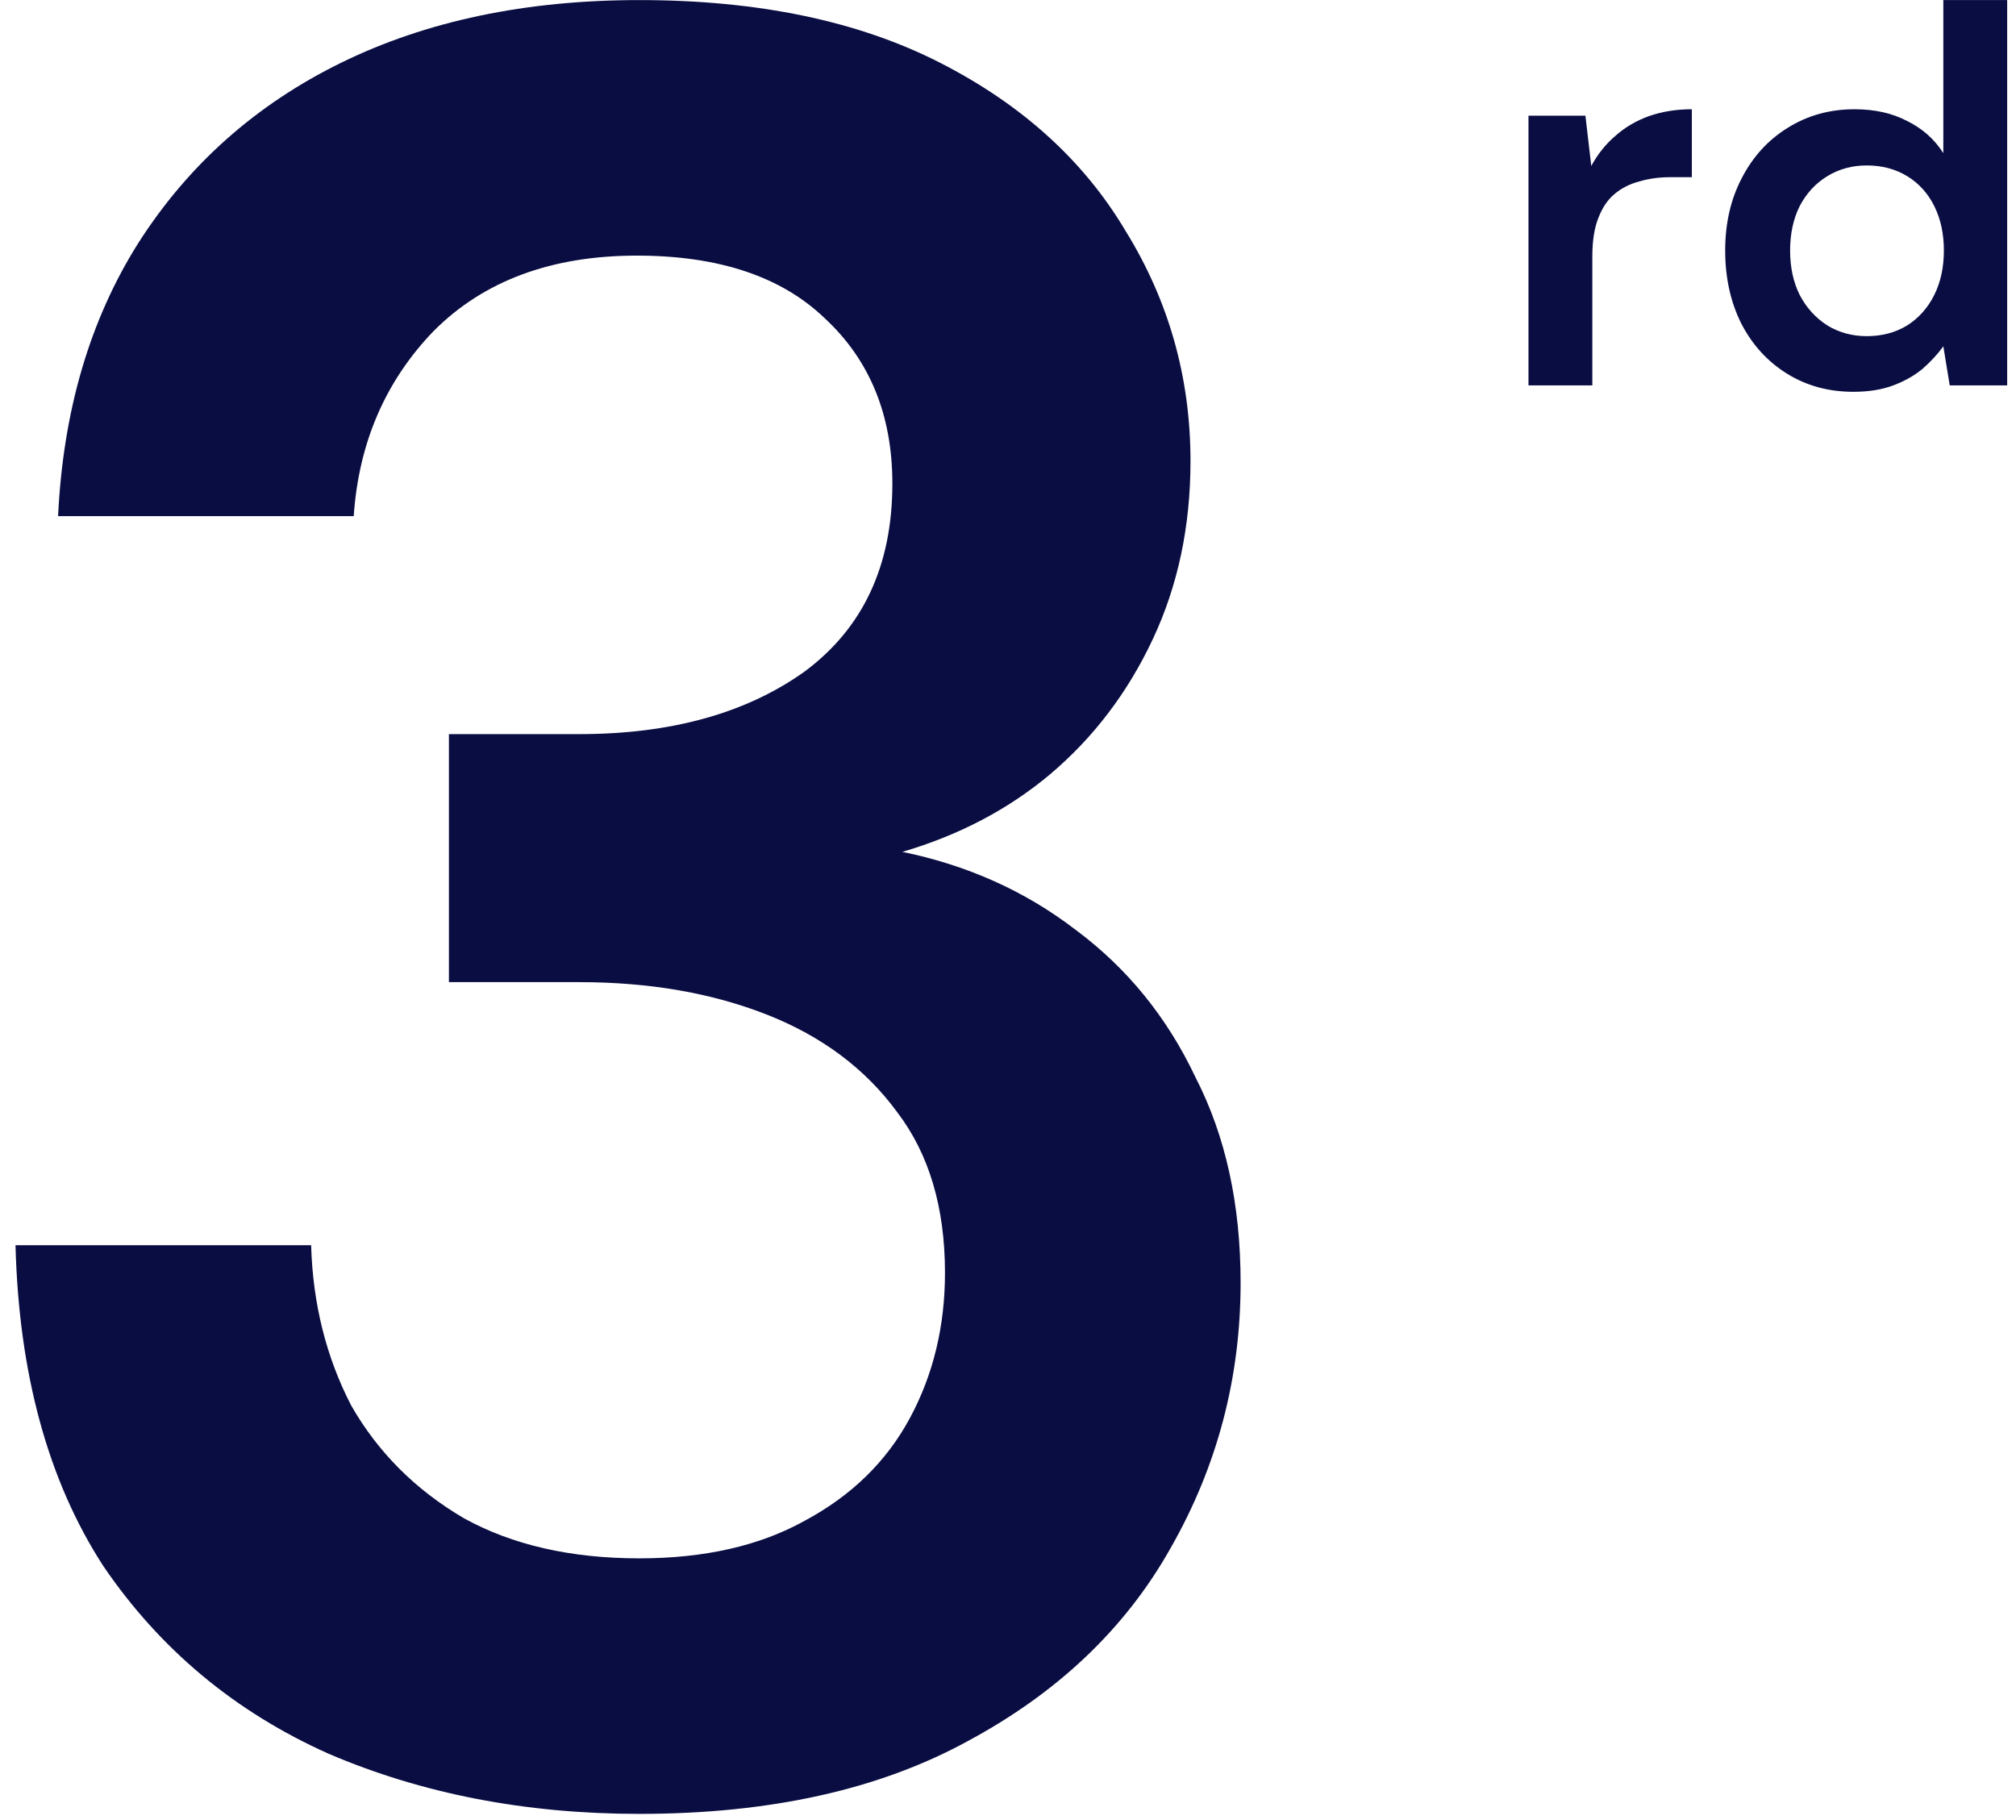 <svg width="103" height="93" viewBox="0 0 103 93" fill="none" xmlns="http://www.w3.org/2000/svg">
<path d="M16.792 89.604C21.571 91.652 26.862 92.676 32.664 92.676C39.32 92.676 44.91 91.439 49.432 88.964C54.04 86.49 57.496 83.204 59.8 79.108C62.19 74.927 63.384 70.404 63.384 65.54C63.384 61.53 62.616 58.031 61.08 55.044C59.63 51.972 57.582 49.455 54.936 47.492C52.376 45.53 49.432 44.207 46.104 43.524C49.006 42.671 51.523 41.348 53.656 39.556C55.875 37.679 57.624 35.375 58.904 32.644C60.184 29.914 60.824 26.884 60.824 23.556C60.824 19.29 59.715 15.364 57.496 11.78C55.363 8.196 52.206 5.338 48.024 3.204C43.843 1.071 38.723 0.004 32.664 0.004C26.862 0.004 21.784 1.071 17.432 3.204C13.08 5.338 9.624 8.41 7.064 12.42C4.59 16.346 3.224 20.996 2.968 26.372H18.072C18.328 22.618 19.694 19.46 22.168 16.9C24.728 14.34 28.184 13.06 32.536 13.06C36.718 13.06 39.918 14.127 42.136 16.26C44.44 18.394 45.592 21.21 45.592 24.708C45.592 28.89 44.099 32.09 41.112 34.308C38.126 36.442 34.286 37.508 29.592 37.508H22.936V50.18H29.592C33.176 50.18 36.376 50.735 39.192 51.844C42.008 52.954 44.227 54.618 45.848 56.836C47.47 58.97 48.28 61.7 48.28 65.028C48.28 67.759 47.683 70.234 46.488 72.452C45.294 74.671 43.502 76.42 41.112 77.7C38.808 78.98 35.992 79.62 32.664 79.62C29.166 79.62 26.179 78.938 23.704 77.572C21.23 76.122 19.31 74.202 17.944 71.812C16.664 69.338 15.982 66.607 15.896 63.62H0.792C0.963 70.191 2.456 75.652 5.272 80.004C8.174 84.271 12.014 87.471 16.792 89.604Z" fill="#0A0D42"/>
<path fill-rule="evenodd" clip-rule="evenodd" d="M91.296 19.089C92.292 19.709 93.425 20.018 94.694 20.018C95.473 20.018 96.152 19.909 96.732 19.69C97.312 19.471 97.811 19.189 98.227 18.843C98.644 18.478 98.998 18.095 99.287 17.694L99.614 19.69H102.549V0.004H99.287V7.824C98.834 7.113 98.218 6.566 97.439 6.183C96.678 5.782 95.781 5.582 94.748 5.582C93.479 5.582 92.338 5.901 91.323 6.539C90.326 7.159 89.547 8.015 88.985 9.109C88.423 10.184 88.142 11.415 88.142 12.8C88.142 14.185 88.414 15.425 88.958 16.519C89.52 17.612 90.299 18.469 91.296 19.089ZM97.439 16.628C96.841 16.992 96.152 17.175 95.373 17.175C94.63 17.175 93.96 16.992 93.362 16.628C92.763 16.245 92.292 15.726 91.948 15.069C91.622 14.413 91.459 13.657 91.459 12.8C91.459 11.943 91.622 11.187 91.948 10.531C92.292 9.875 92.763 9.364 93.362 9C93.96 8.635 94.63 8.453 95.373 8.453C96.152 8.453 96.841 8.635 97.439 9C98.037 9.364 98.499 9.875 98.825 10.531C99.151 11.187 99.315 11.943 99.315 12.8C99.315 13.657 99.151 14.413 98.825 15.069C98.499 15.726 98.037 16.245 97.439 16.628Z" fill="#0A0D42"/>
<path d="M78.092 19.69V5.91H81.001L81.3 8.48C81.626 7.879 82.034 7.368 82.523 6.949C83.012 6.512 83.583 6.174 84.236 5.937C84.906 5.7 85.64 5.582 86.438 5.582V9.054H85.296C84.752 9.054 84.236 9.127 83.746 9.273C83.257 9.401 82.831 9.619 82.469 9.929C82.124 10.221 81.853 10.631 81.653 11.16C81.454 11.67 81.354 12.317 81.354 13.101V19.69H78.092Z" fill="#0A0D42"/>
</svg>
